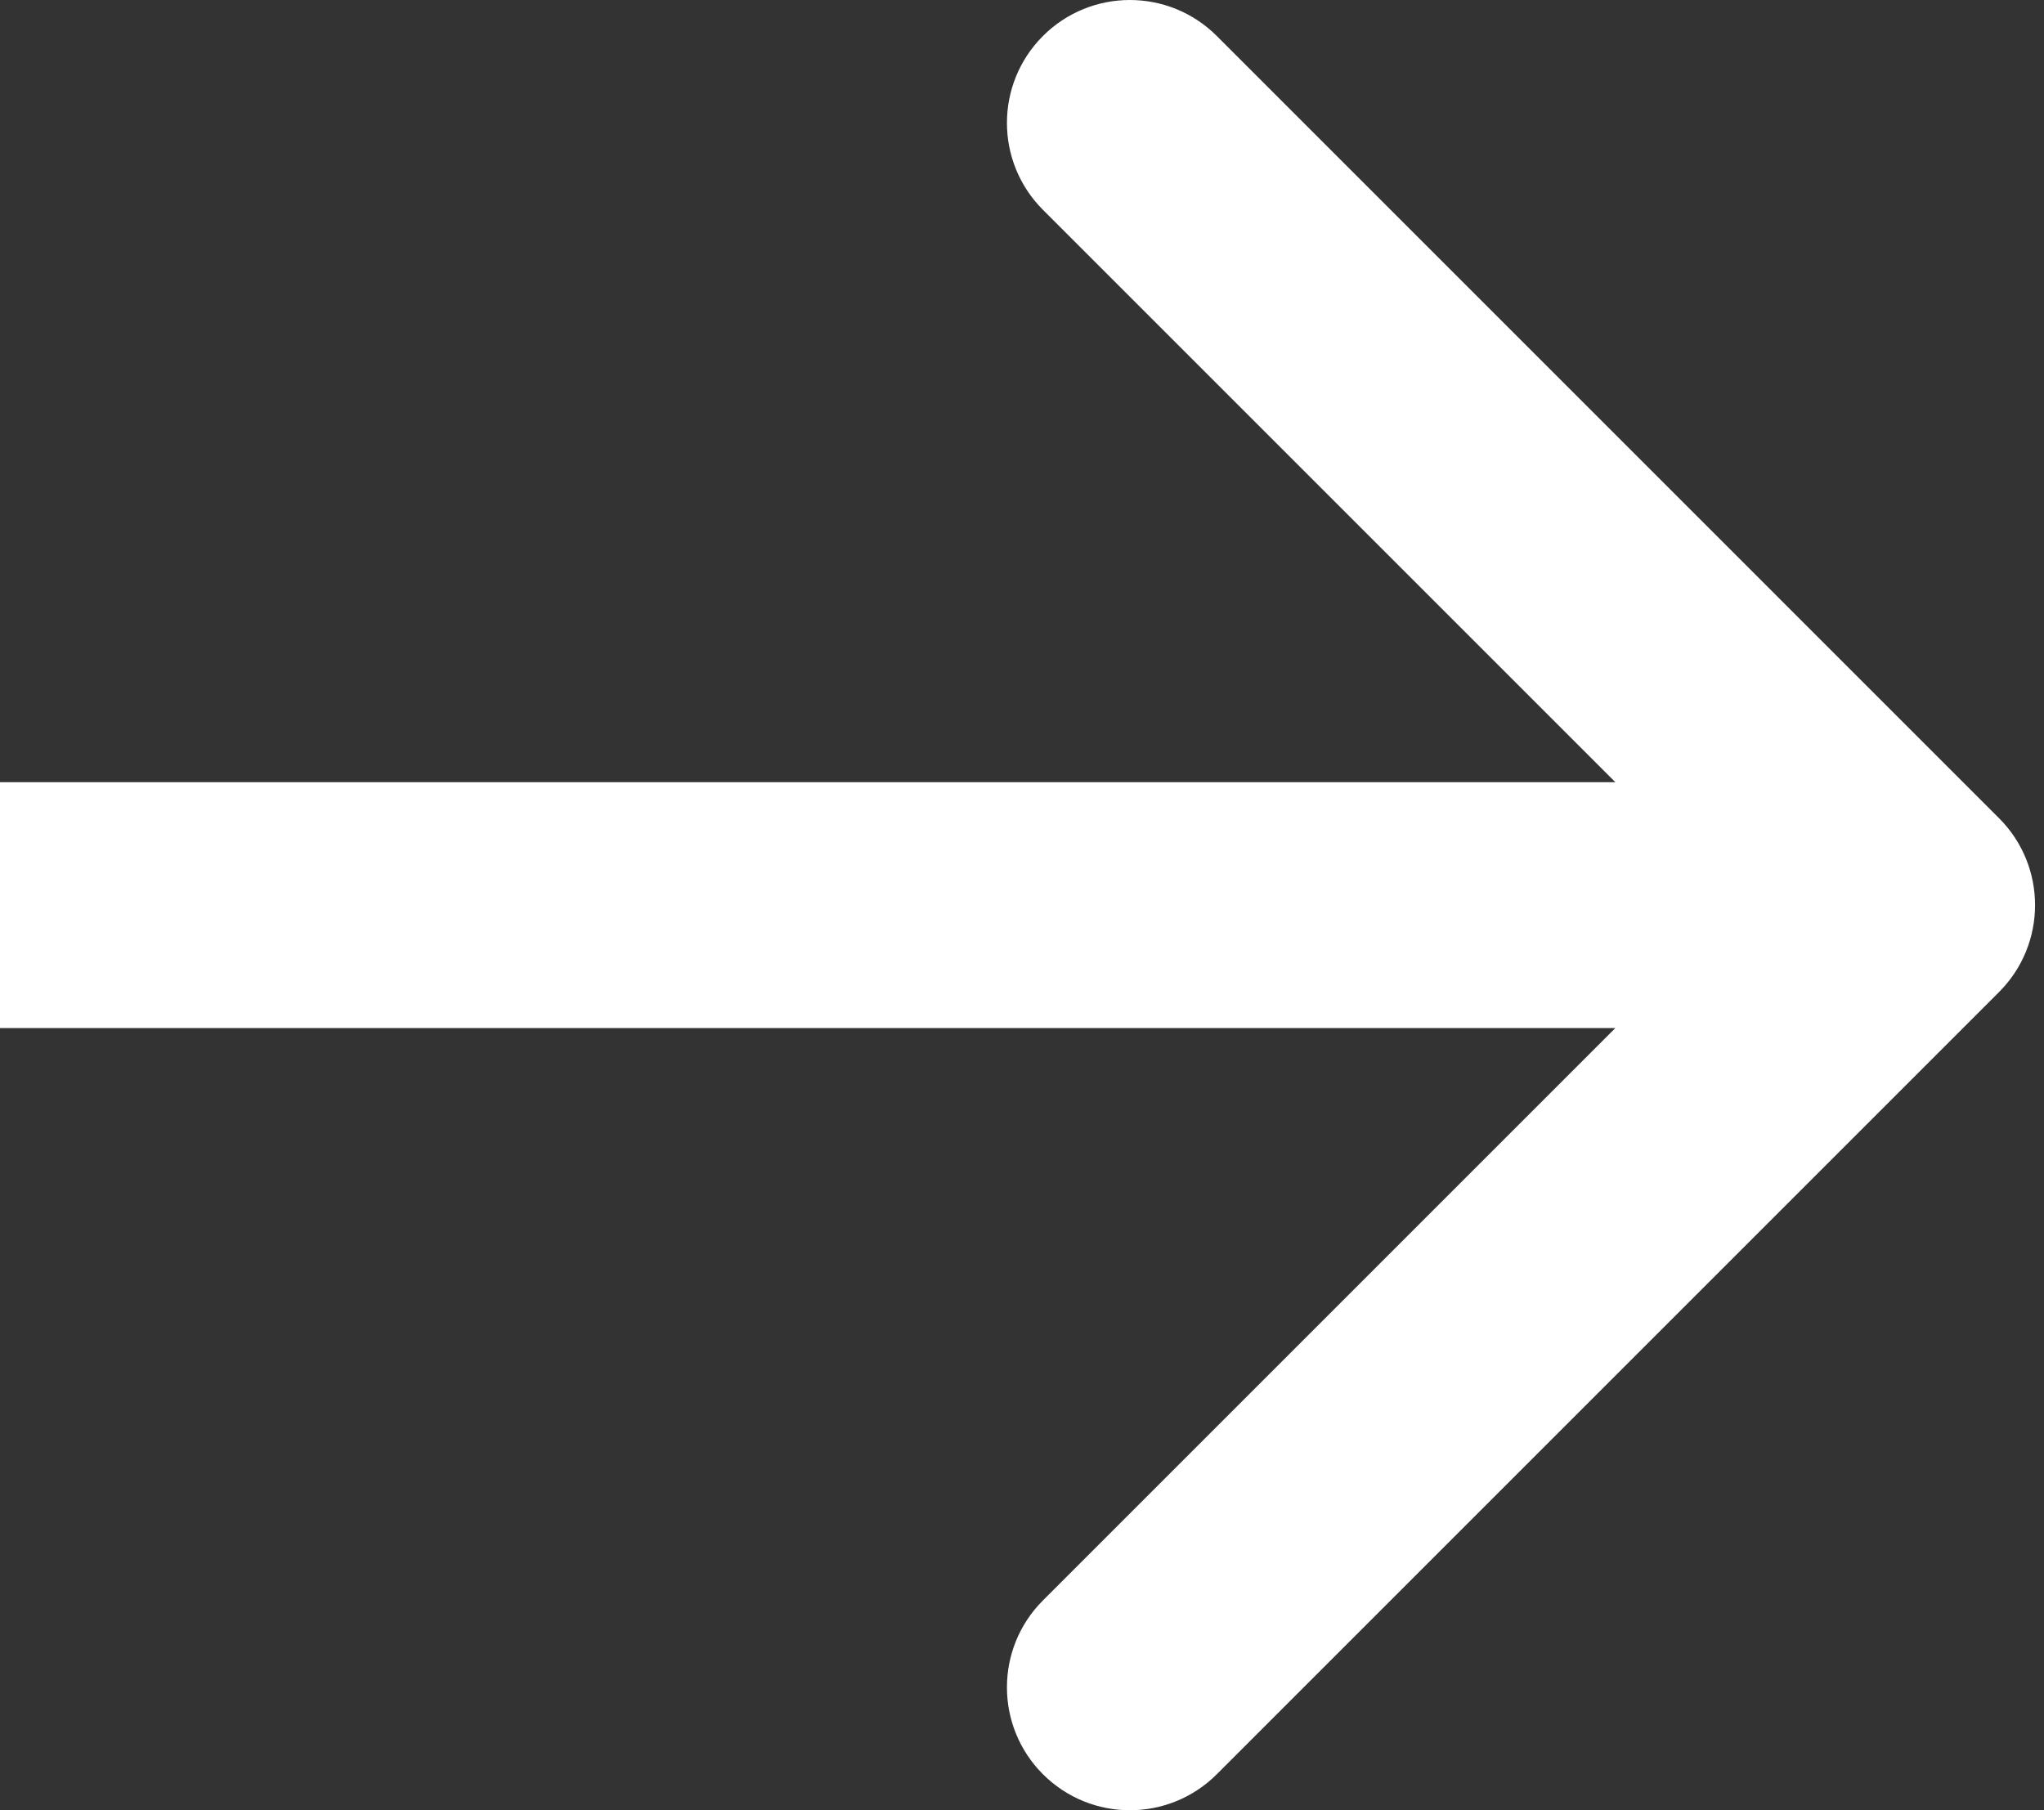 <?xml version="1.0" encoding="UTF-8"?> <svg xmlns="http://www.w3.org/2000/svg" width="105" height="93" viewBox="0 0 105 93" fill="none"><rect x="0" y="0" width="105" height="93" fill="#333333" stroke="none"/> <path fill-rule="evenodd" clip-rule="evenodd" d="M62.506 1.849L102.691 42.035C105.157 44.501 105.157 48.499 102.691 50.965L62.506 91.151C60.04 93.617 56.042 93.617 53.576 91.151C51.11 88.685 51.11 84.686 53.576 82.221L82.981 52.815H0V40.185H82.981L53.576 10.78C51.11 8.314 51.11 4.315 53.576 1.849C56.042 -0.616 60.04 -0.616 62.506 1.849Z" fill="white"></path> </svg> 
